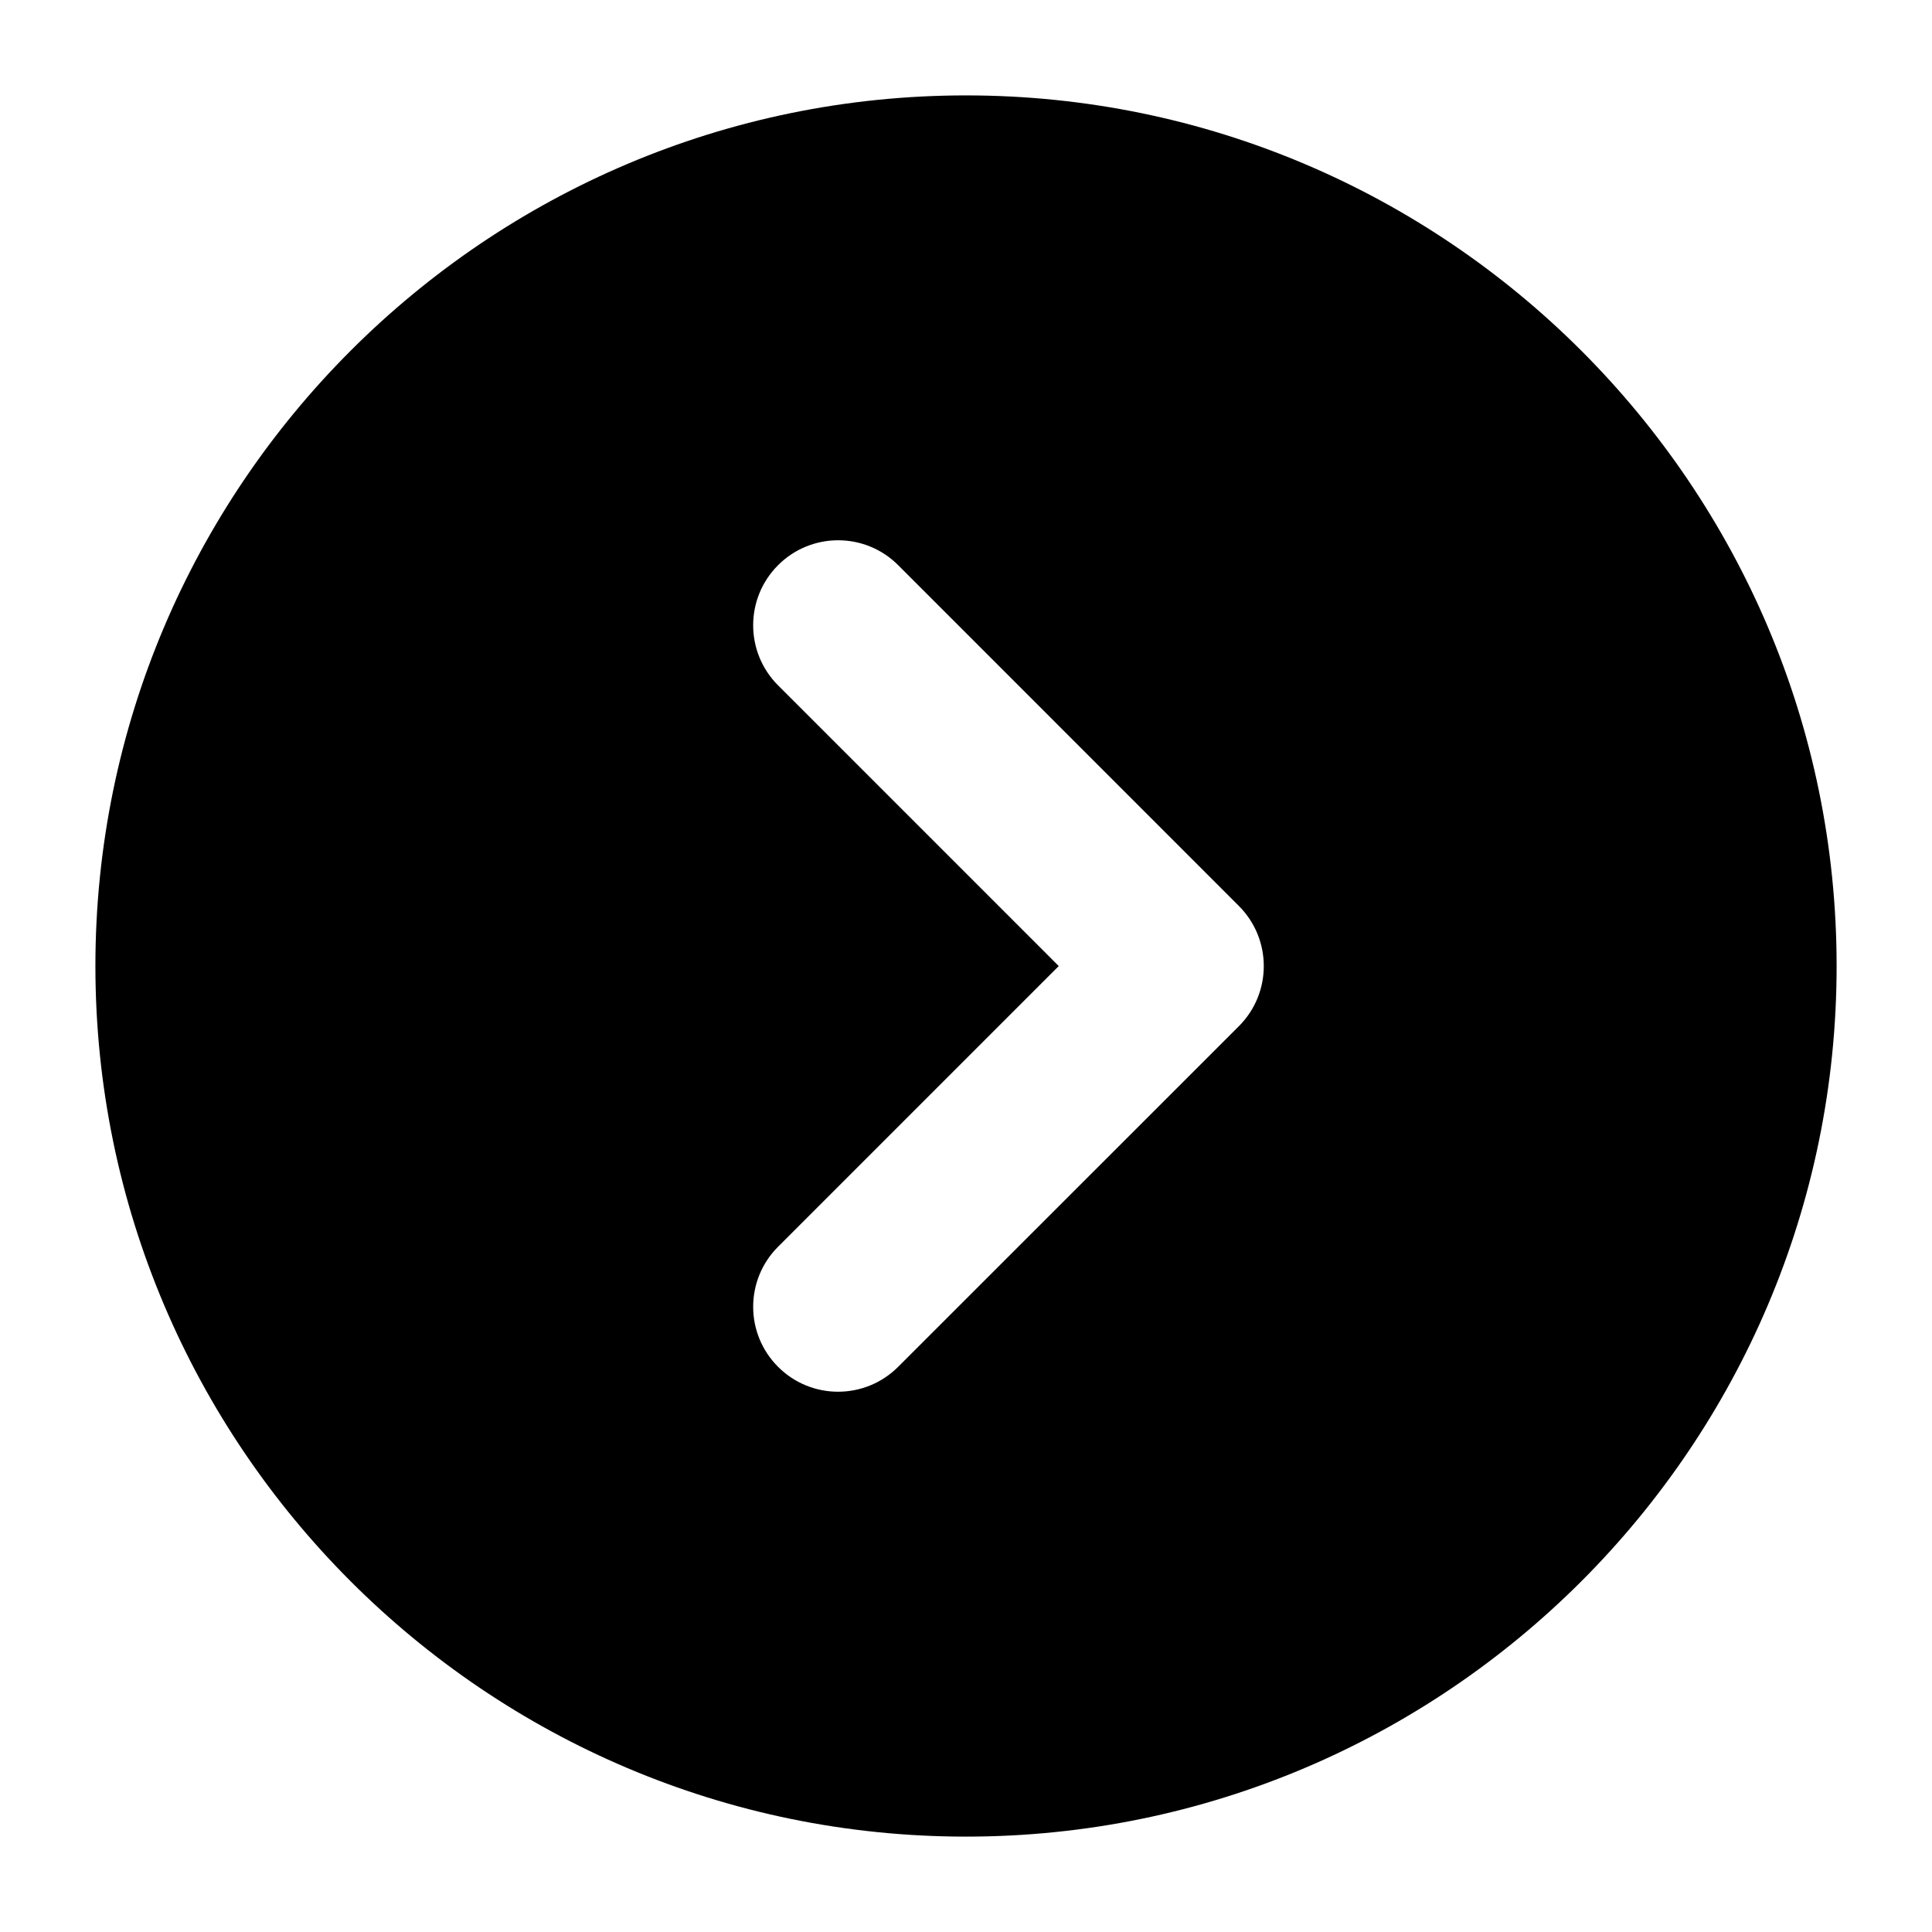 <svg xmlns="http://www.w3.org/2000/svg" xmlns:xlink="http://www.w3.org/1999/xlink" version="1.1" x="0px" y="0px" viewBox="0 0 100 100" enable-background="new 0 0 100 100" xml:space="preserve"><path fill="#000000" d="M50.001,95.063c24.845,0,45.062-20.215,45.062-45.063S74.846,4.938,50.001,4.938  C25.151,4.938,4.938,25.152,4.938,50S25.151,95.063,50.001,95.063z M40.268,35.469c-1.713-1.717-1.713-4.498,0.005-6.216  c1.717-1.718,4.499-1.718,6.217,0l17.637,17.642c1.713,1.717,1.717,4.498,0,6.217L46.489,70.746c-1.718,1.719-4.504,1.719-6.217,0  c-0.858-0.857-1.288-1.982-1.288-3.107s0.43-2.25,1.288-3.107l14.528-14.529L40.268,35.469z"></path></svg>